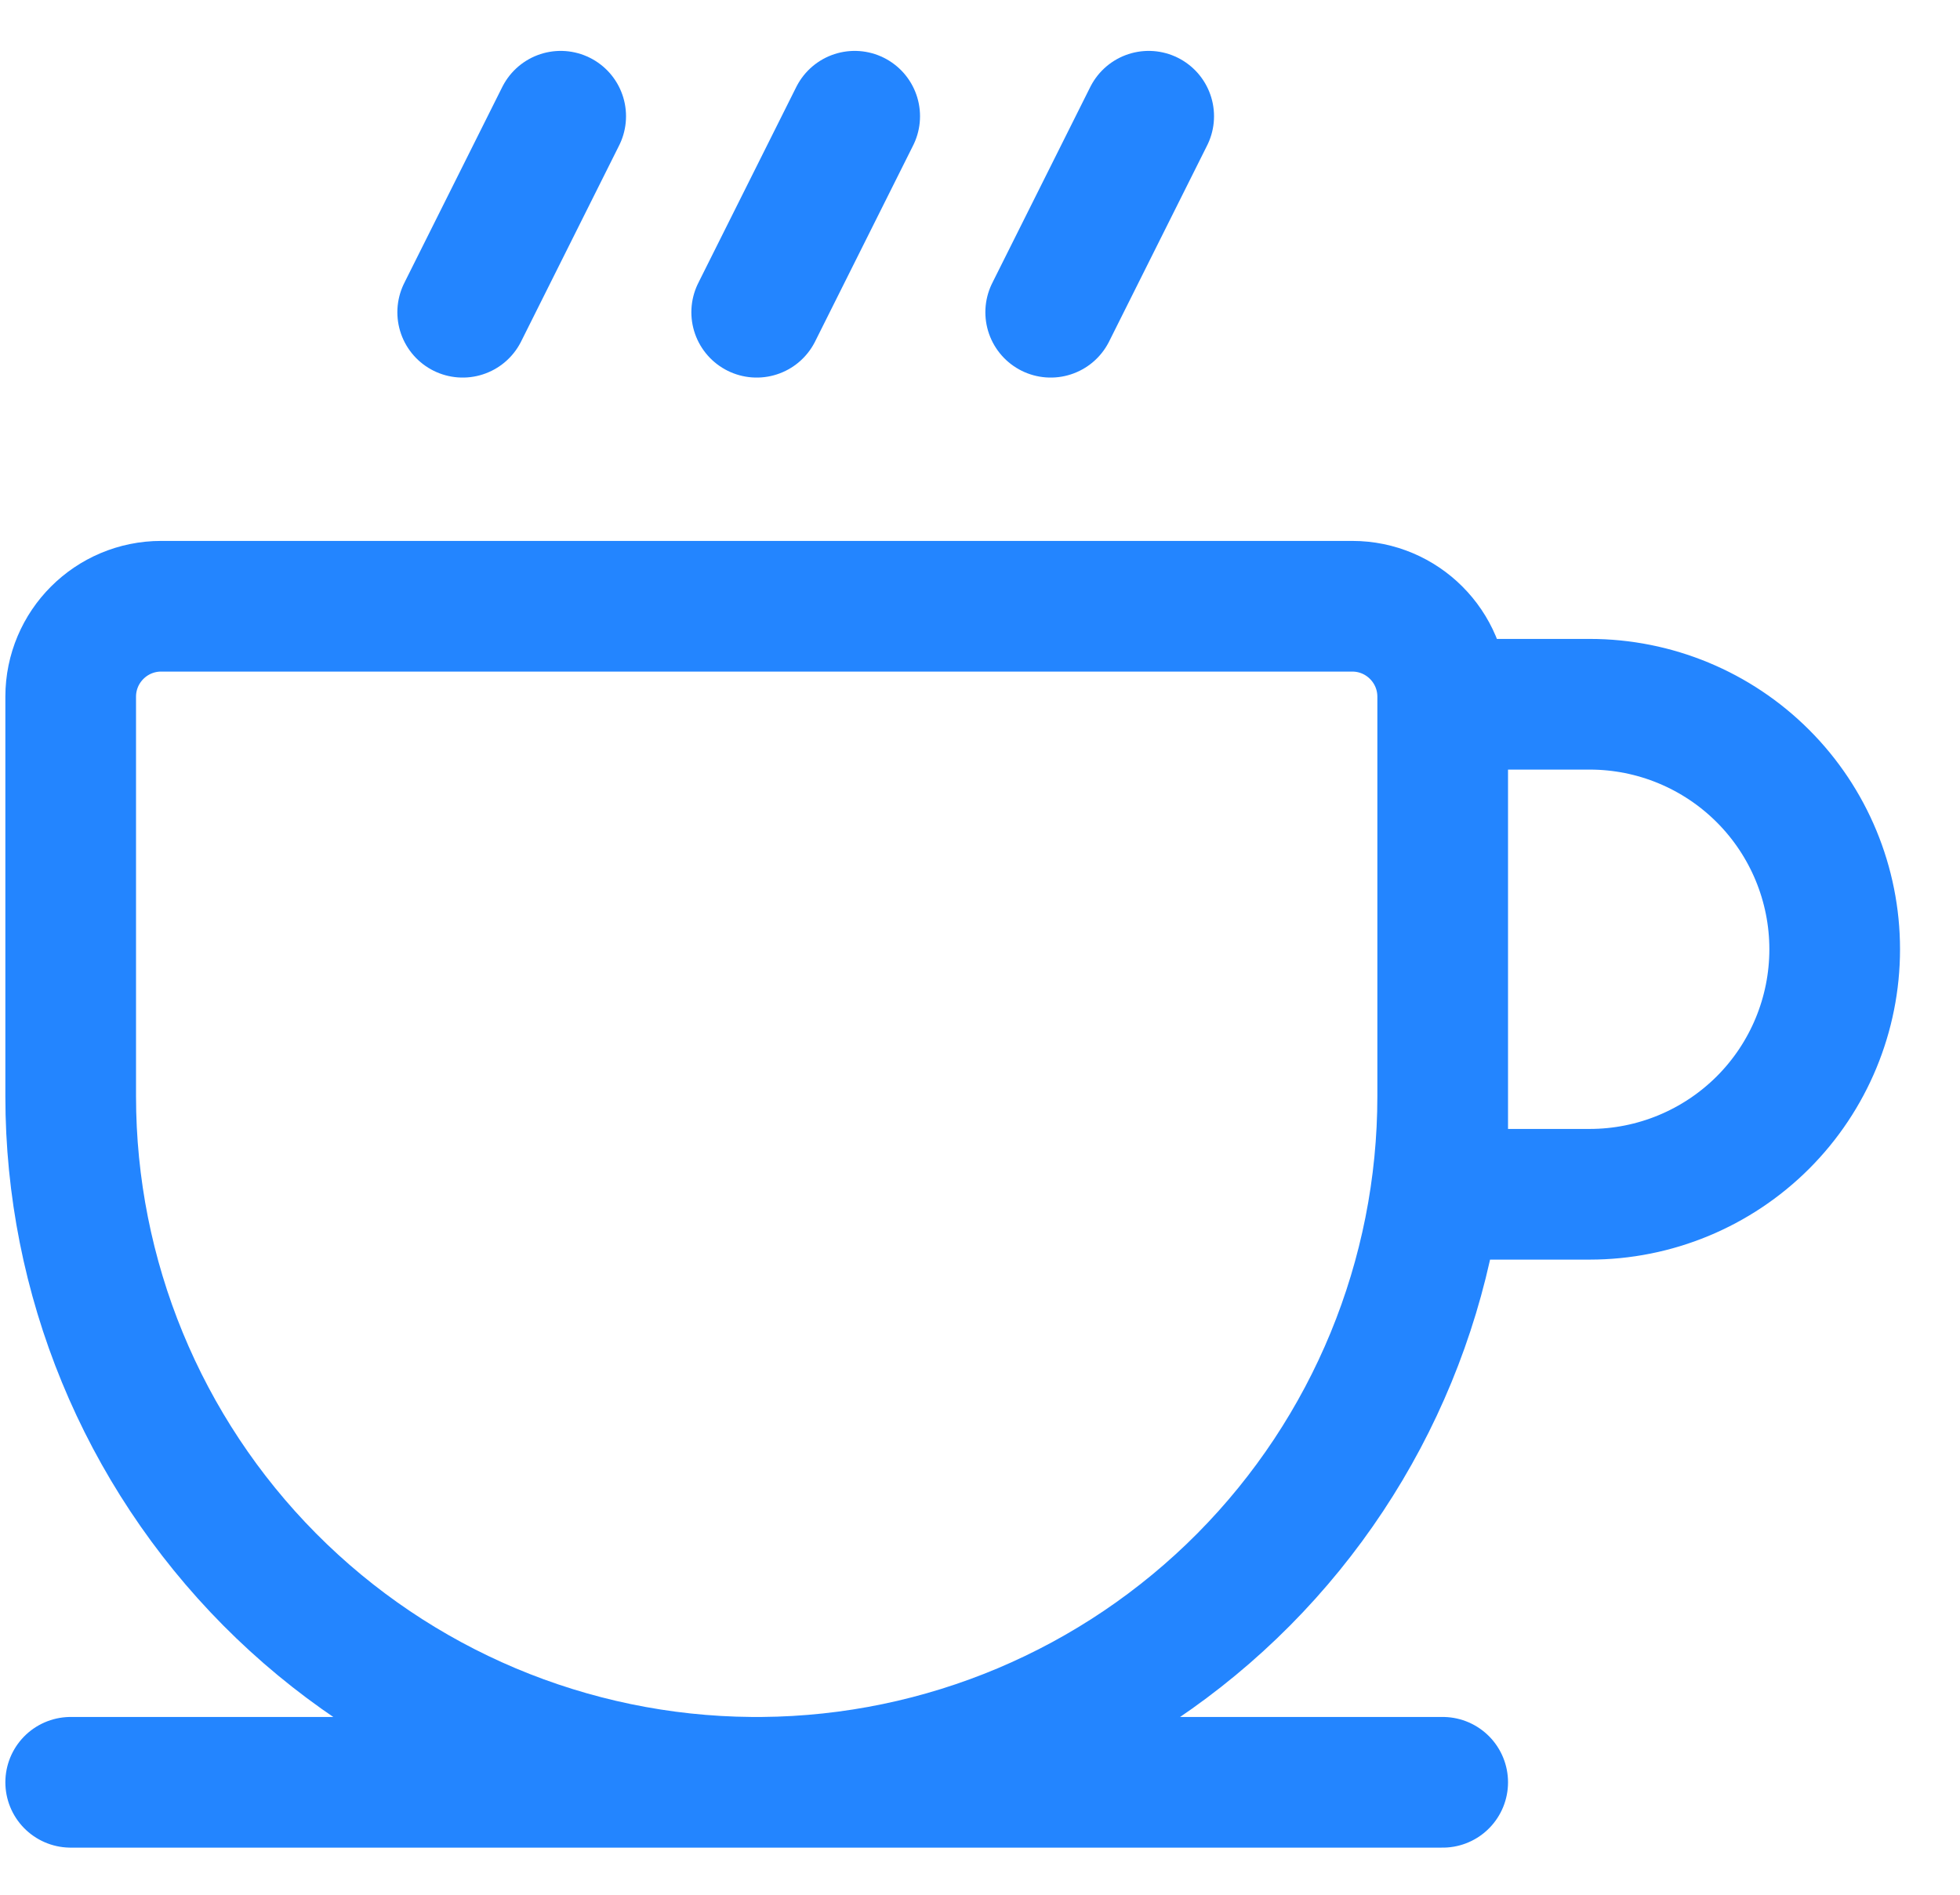 <svg width="30" height="29" viewBox="0 0 30 29" fill="none" xmlns="http://www.w3.org/2000/svg">
<path d="M1.082 27.279H11.496M11.496 27.279H11.668M11.496 27.279C8.727 27.257 6.078 26.14 4.127 24.174C2.176 22.207 1.082 19.549 1.082 16.779V10.664C1.082 9.899 1.702 9.279 2.467 9.279H20.698C21.462 9.279 22.082 9.899 22.082 10.664V10.779M11.668 27.279H22.082M11.668 27.279C14.438 27.257 17.086 26.14 19.037 24.174C20.988 22.207 22.082 19.549 22.082 16.779M22.082 10.779H24.332C25.327 10.779 26.28 11.174 26.984 11.878C27.687 12.581 28.082 13.535 28.082 14.529C28.082 15.524 27.687 16.478 26.984 17.181C26.28 17.884 25.327 18.279 24.332 18.279H22.082V16.779M22.082 10.779V16.779M17.582 1.779L16.082 4.779M13.082 1.779L11.582 4.779M8.582 1.779L7.082 4.779" stroke="#2385FF" stroke-width="2" stroke-linecap="round" stroke-linejoin="round"/>
</svg>
